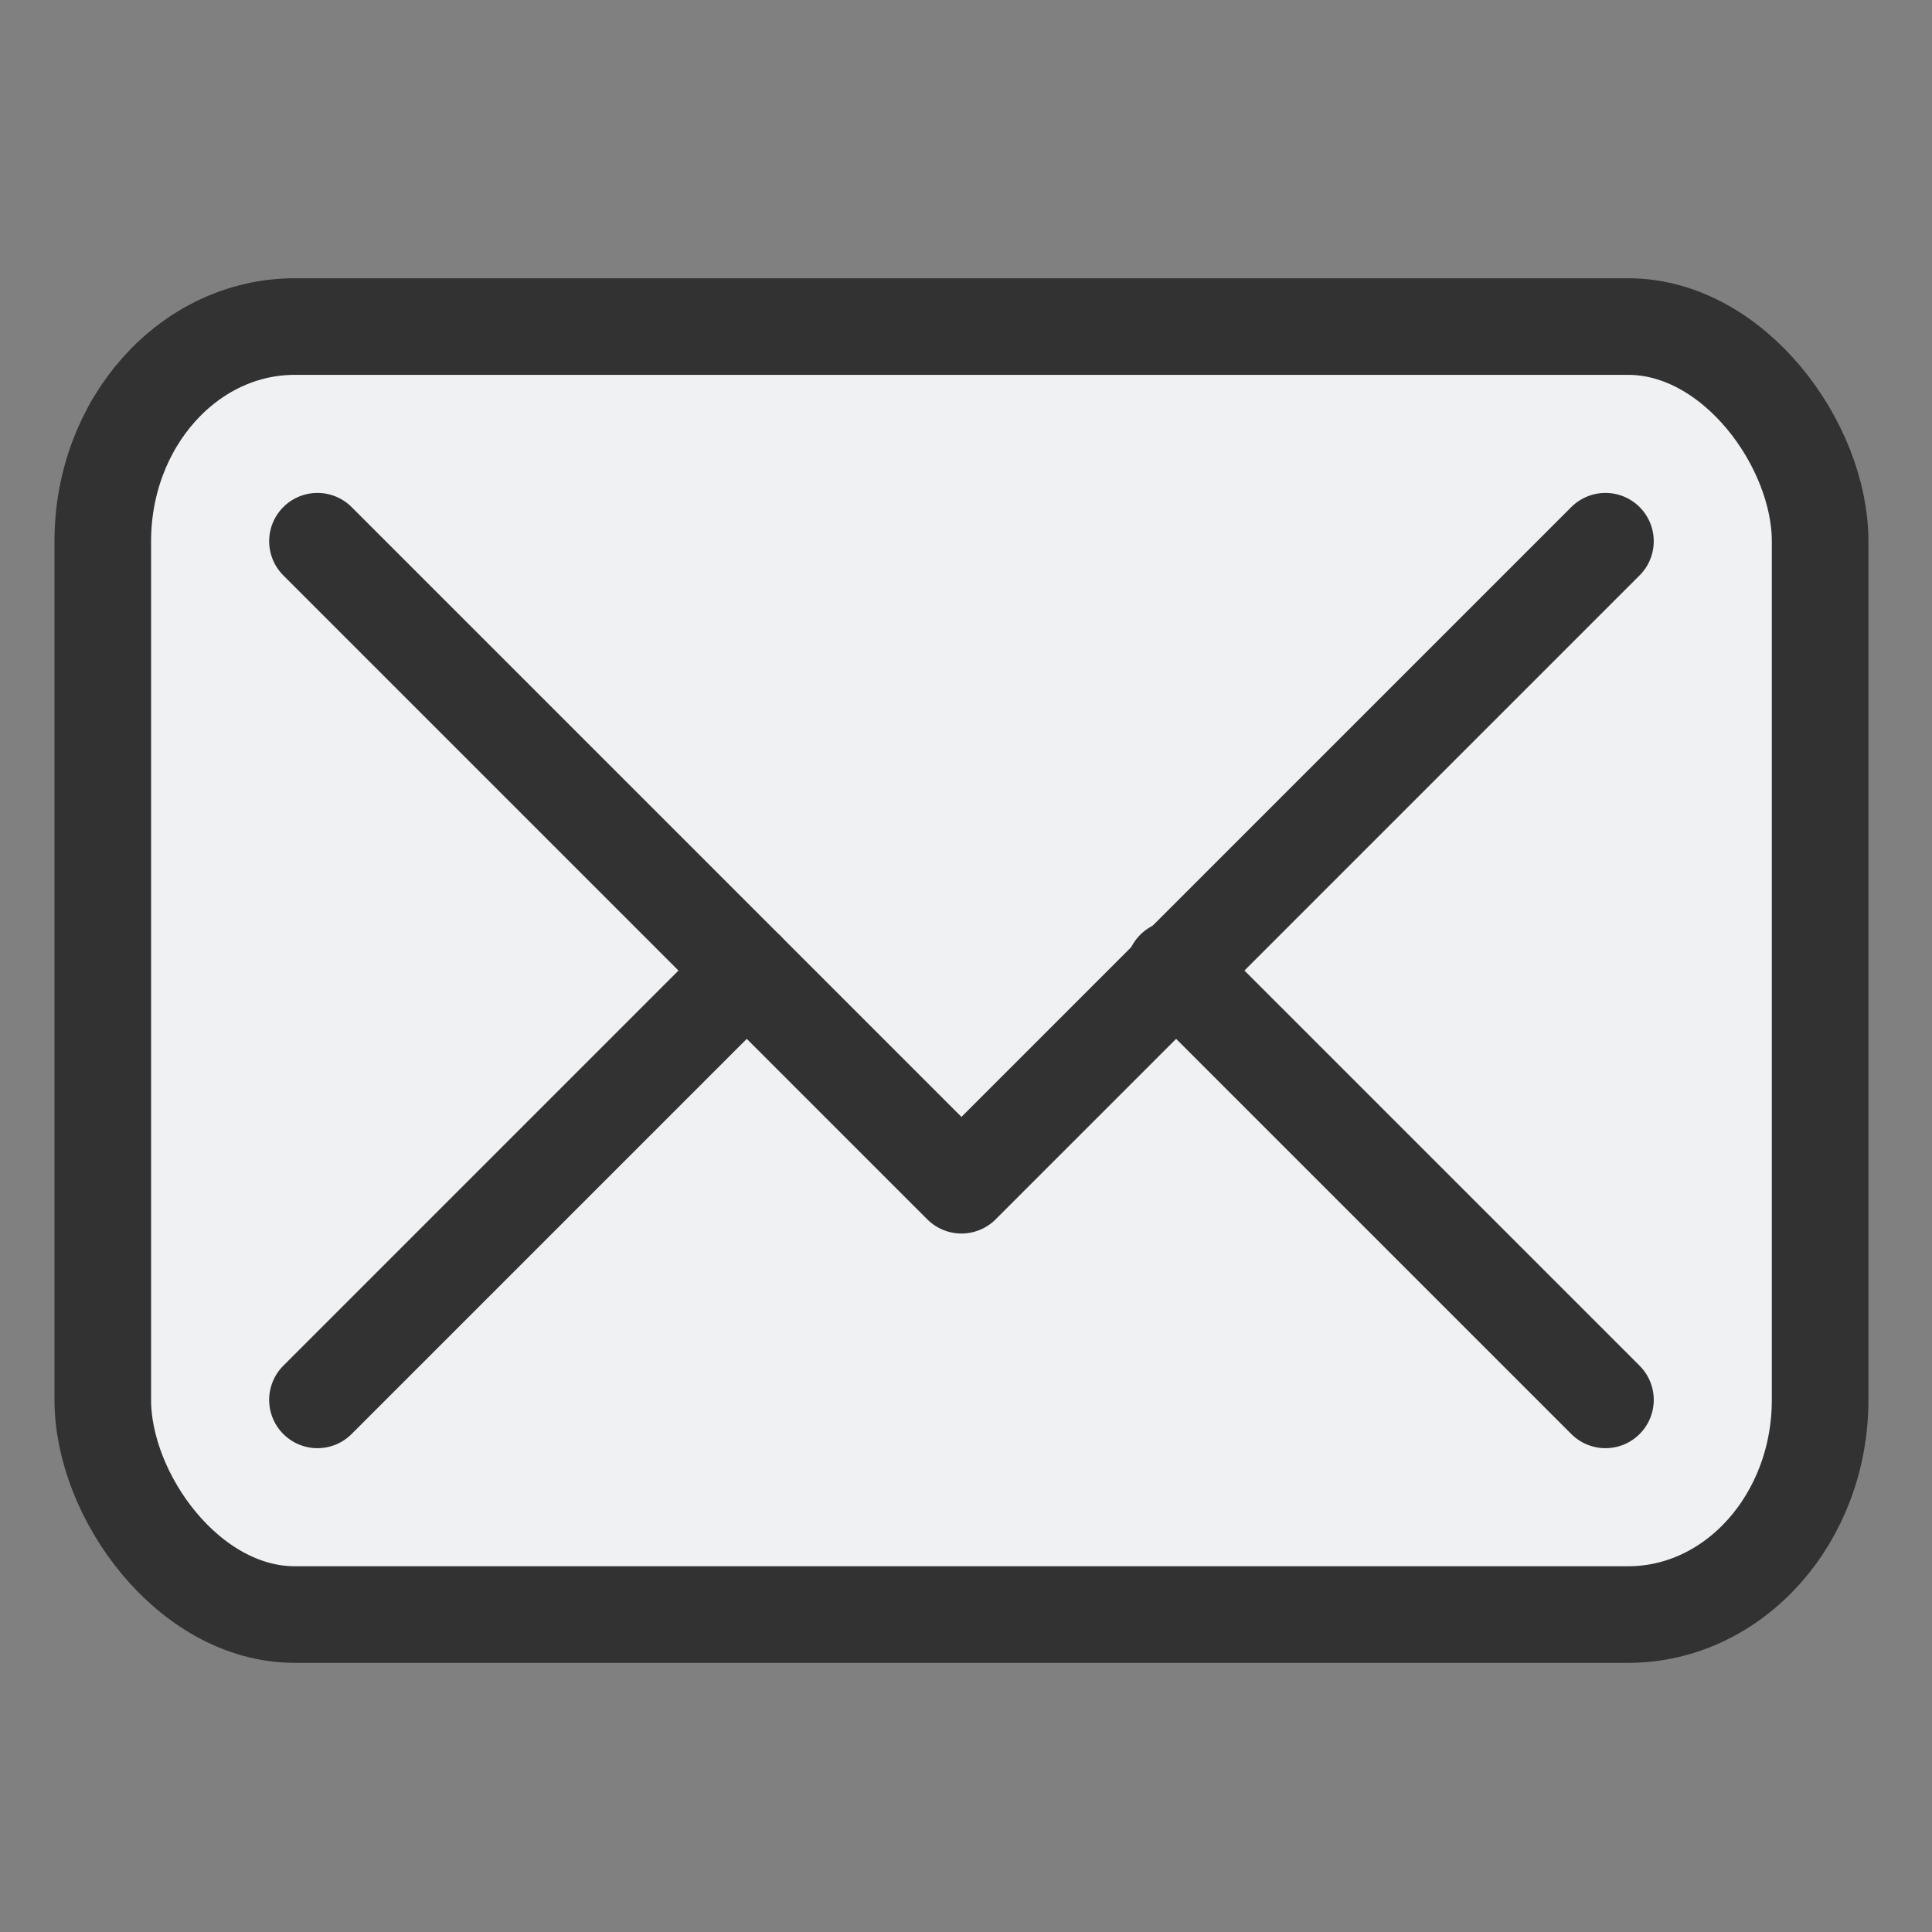 <?xml version="1.0" encoding="UTF-8"?> <!-- Creator: CorelDRAW 2021.5 --> <svg xmlns="http://www.w3.org/2000/svg" xmlns:xlink="http://www.w3.org/1999/xlink" xmlns:xodm="http://www.corel.com/coreldraw/odm/2003" xml:space="preserve" width="15mm" height="15mm" style="shape-rendering:geometricPrecision; text-rendering:geometricPrecision; image-rendering:optimizeQuality; fill-rule:evenodd; clip-rule:evenodd" viewBox="0 0 1500 1500"><rect x="0" y="0" width="1500" height="1500" fill="#808080" stroke="none"/> <defs> <style type="text/css"> <![CDATA[ .str1 {stroke:#333233;stroke-width:75;stroke-linecap:round;stroke-linejoin:round;stroke-miterlimit:22.926} .str0 {stroke:#2B2A29;stroke-width:15;stroke-linecap:round;stroke-linejoin:round;stroke-miterlimit:22.926} .fil1 {fill:none} .fil0 {fill:#F0F1F3} ]]> </style> </defs> <g id="Layer_x0020_1">  <g id="_2478313257488"> <path class="fil0 str0" d="M79.8 1086.86c0,91.67 75,166.67 166.66,166.67l1000 0c91.68,0 166.68,-75 166.68,-166.67l0 -666.66c0,-91.67 -75,-166.67 -166.68,-166.67l-1000 0c-91.66,0 -166.66,75 -166.66,166.67l0 666.66z"></path> <g> <rect class="fil1 str1" x="79.8" y="253.53" width="1333.34" height="1000" rx="149.07" ry="166.67"></rect> <polyline class="fil1 str1" points="246.47,420.2 746.47,920.2 1246.47,420.2 "></polyline> <path class="fil1 str1" d="M246.47 1086.86l333.33 -333.33m332.02 -1.32l334.65 334.65"></path> </g> </g> </g> </svg> 